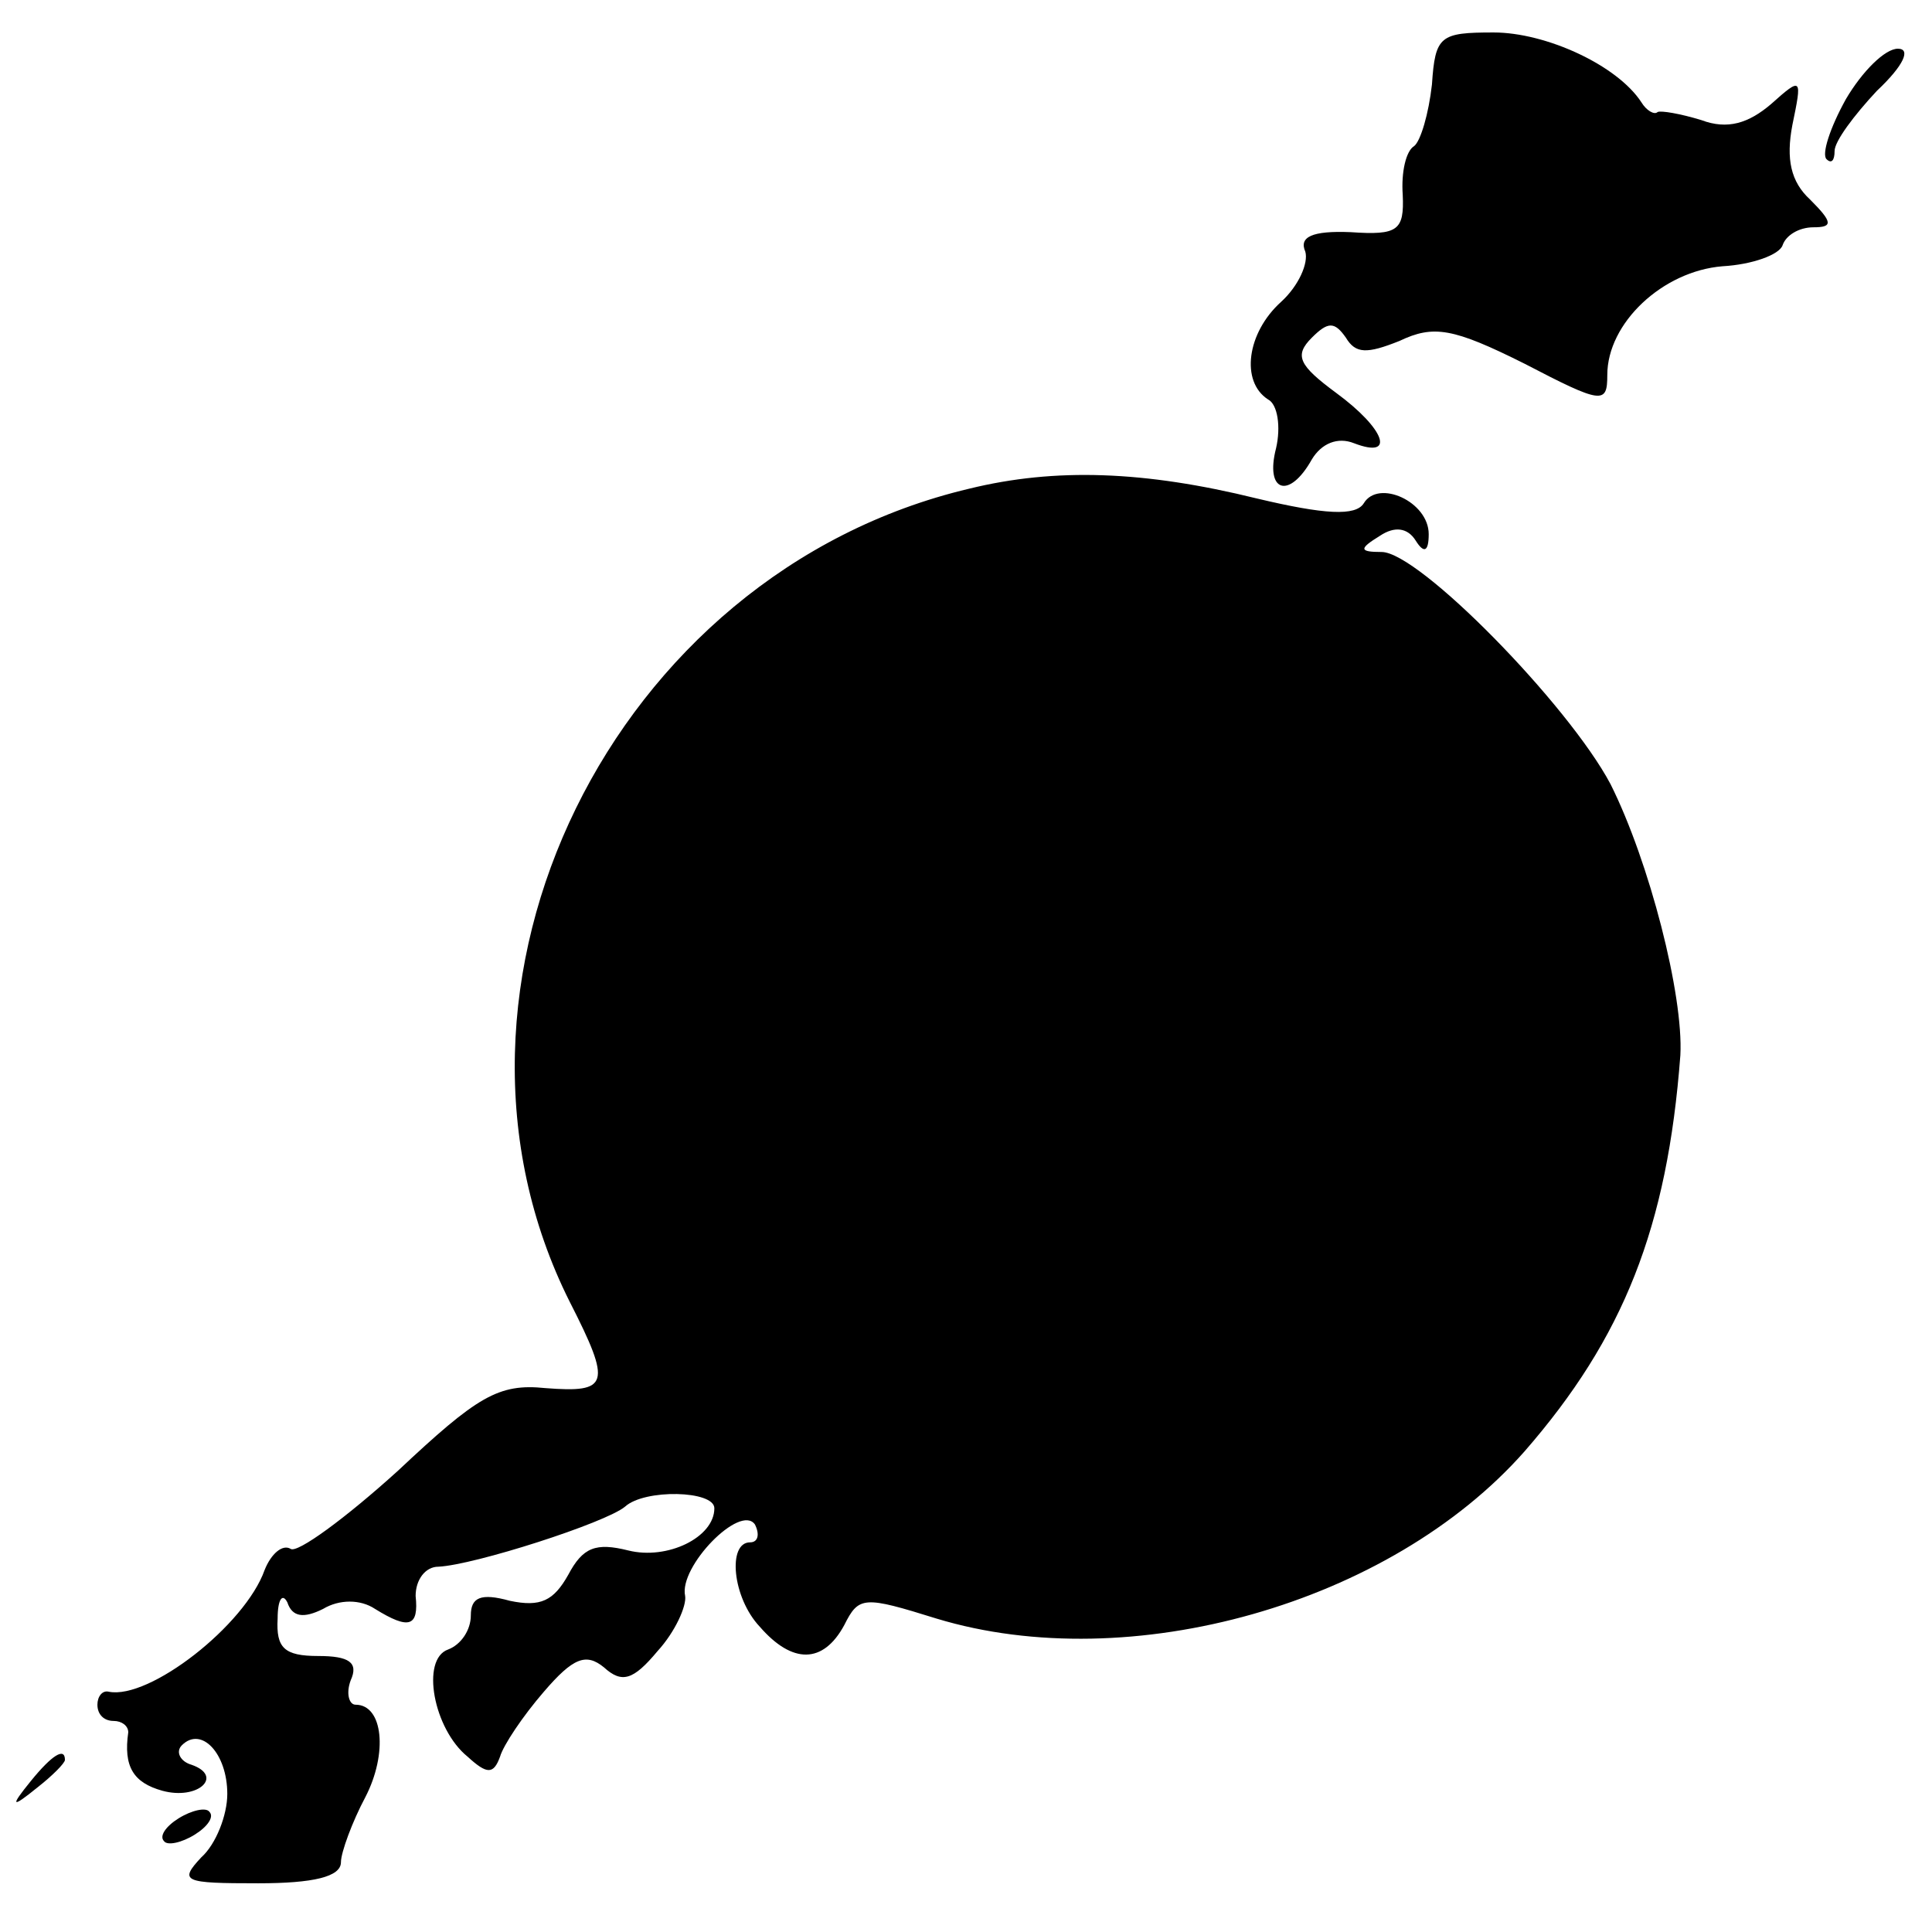 <?xml version="1.0" standalone="no"?>
<!DOCTYPE svg PUBLIC "-//W3C//DTD SVG 20010904//EN"
 "http://www.w3.org/TR/2001/REC-SVG-20010904/DTD/svg10.dtd">
<svg version="1.0" xmlns="http://www.w3.org/2000/svg"
 width="119pt" height="119pt" viewBox="0 0 119 119"
 preserveAspectRatio="xMidYMid meet">
<g transform="translate(0,119) scale(0.1,-0.1)"
fill="#000000" stroke="none">
<path d="M882 1138 c-2 -18 -7 -35 -11 -38 -5 -3 -8 -16 -7 -30 1 -22 -3 -25
-32 -23 -24 1 -32 -3 -28 -12 2 -7 -4 -21 -15 -31 -21 -19 -25 -49 -8 -60 6
-3 8 -17 5 -30 -7 -27 8 -32 22 -7 6 10 16 14 26 10 26 -10 19 9 -11 31 -23
17 -26 23 -15 34 10 10 14 10 21 0 6 -10 13 -10 33 -2 21 10 33 8 77 -14 48
-25 51 -25 51 -7 0 32 34 64 71 67 18 1 35 7 37 13 2 6 10 11 19 11 12 0 12 3
-2 17 -12 11 -15 25 -11 46 6 29 6 30 -13 13 -14 -12 -27 -16 -43 -10 -13 4
-25 6 -27 5 -2 -2 -7 1 -10 6 -15 23 -59 43 -91 43 -33 0 -36 -2 -38 -32z"/>
<path d="M1137 1129 c-10 -18 -15 -34 -12 -37 3 -3 5 -1 5 5 0 6 12 22 26 37
17 16 21 26 13 26 -8 0 -22 -14 -32 -31z"/>
<path d="M597 889 c-220 -52 -344 -306 -246 -501 26 -51 24 -56 -15 -53 -29 3
-42 -5 -91 -51 -32 -29 -62 -51 -66 -48 -5 3 -12 -3 -16 -13 -12 -34 -71 -80
-96 -75 -4 1 -7 -3 -7 -8 0 -6 4 -10 10 -10 5 0 9 -3 9 -7 -3 -21 3 -31 21
-36 22 -6 38 9 18 16 -7 2 -10 8 -6 12 12 12 28 -5 28 -30 0 -13 -7 -31 -16
-39 -14 -15 -11 -16 35 -16 34 0 51 4 51 13 0 6 7 25 15 40 14 27 11 57 -6 57
-4 0 -6 7 -3 15 5 11 -1 15 -20 15 -21 0 -26 5 -25 23 0 12 3 16 6 10 3 -9 10
-10 22 -4 10 6 23 6 32 0 21 -13 27 -11 25 8 0 10 6 18 14 18 22 1 103 27 115
37 12 11 55 10 55 -1 0 -18 -29 -32 -53 -26 -20 5 -28 2 -37 -15 -9 -16 -17
-20 -36 -16 -18 5 -24 2 -24 -9 0 -9 -6 -18 -14 -21 -17 -6 -9 -49 12 -66 12
-11 16 -11 20 0 2 7 14 25 27 40 18 21 26 24 37 15 11 -10 18 -8 33 10 11 12
18 28 17 34 -4 18 34 57 43 44 3 -6 2 -11 -3 -11 -14 0 -11 -34 6 -52 20 -23
39 -23 52 1 9 18 12 18 57 4 119 -36 279 9 362 103 61 70 88 138 96 244 2 37
-19 119 -43 167 -26 49 -118 143 -141 143 -14 0 -14 2 -1 10 9 6 17 5 22 -3 5
-8 8 -7 8 4 0 20 -31 34 -40 19 -5 -8 -24 -7 -66 3 -69 17 -124 19 -177 6z"/>
<path d="M19 93 c-13 -16 -12 -17 4 -4 9 7 17 15 17 17 0 8 -8 3 -21 -13z"/>
<path d="M110 70 c-8 -5 -12 -11 -9 -14 2 -3 11 -1 19 4 8 5 12 11 9 14 -2 3
-11 1 -19 -4z"/>
</g>
</svg>
